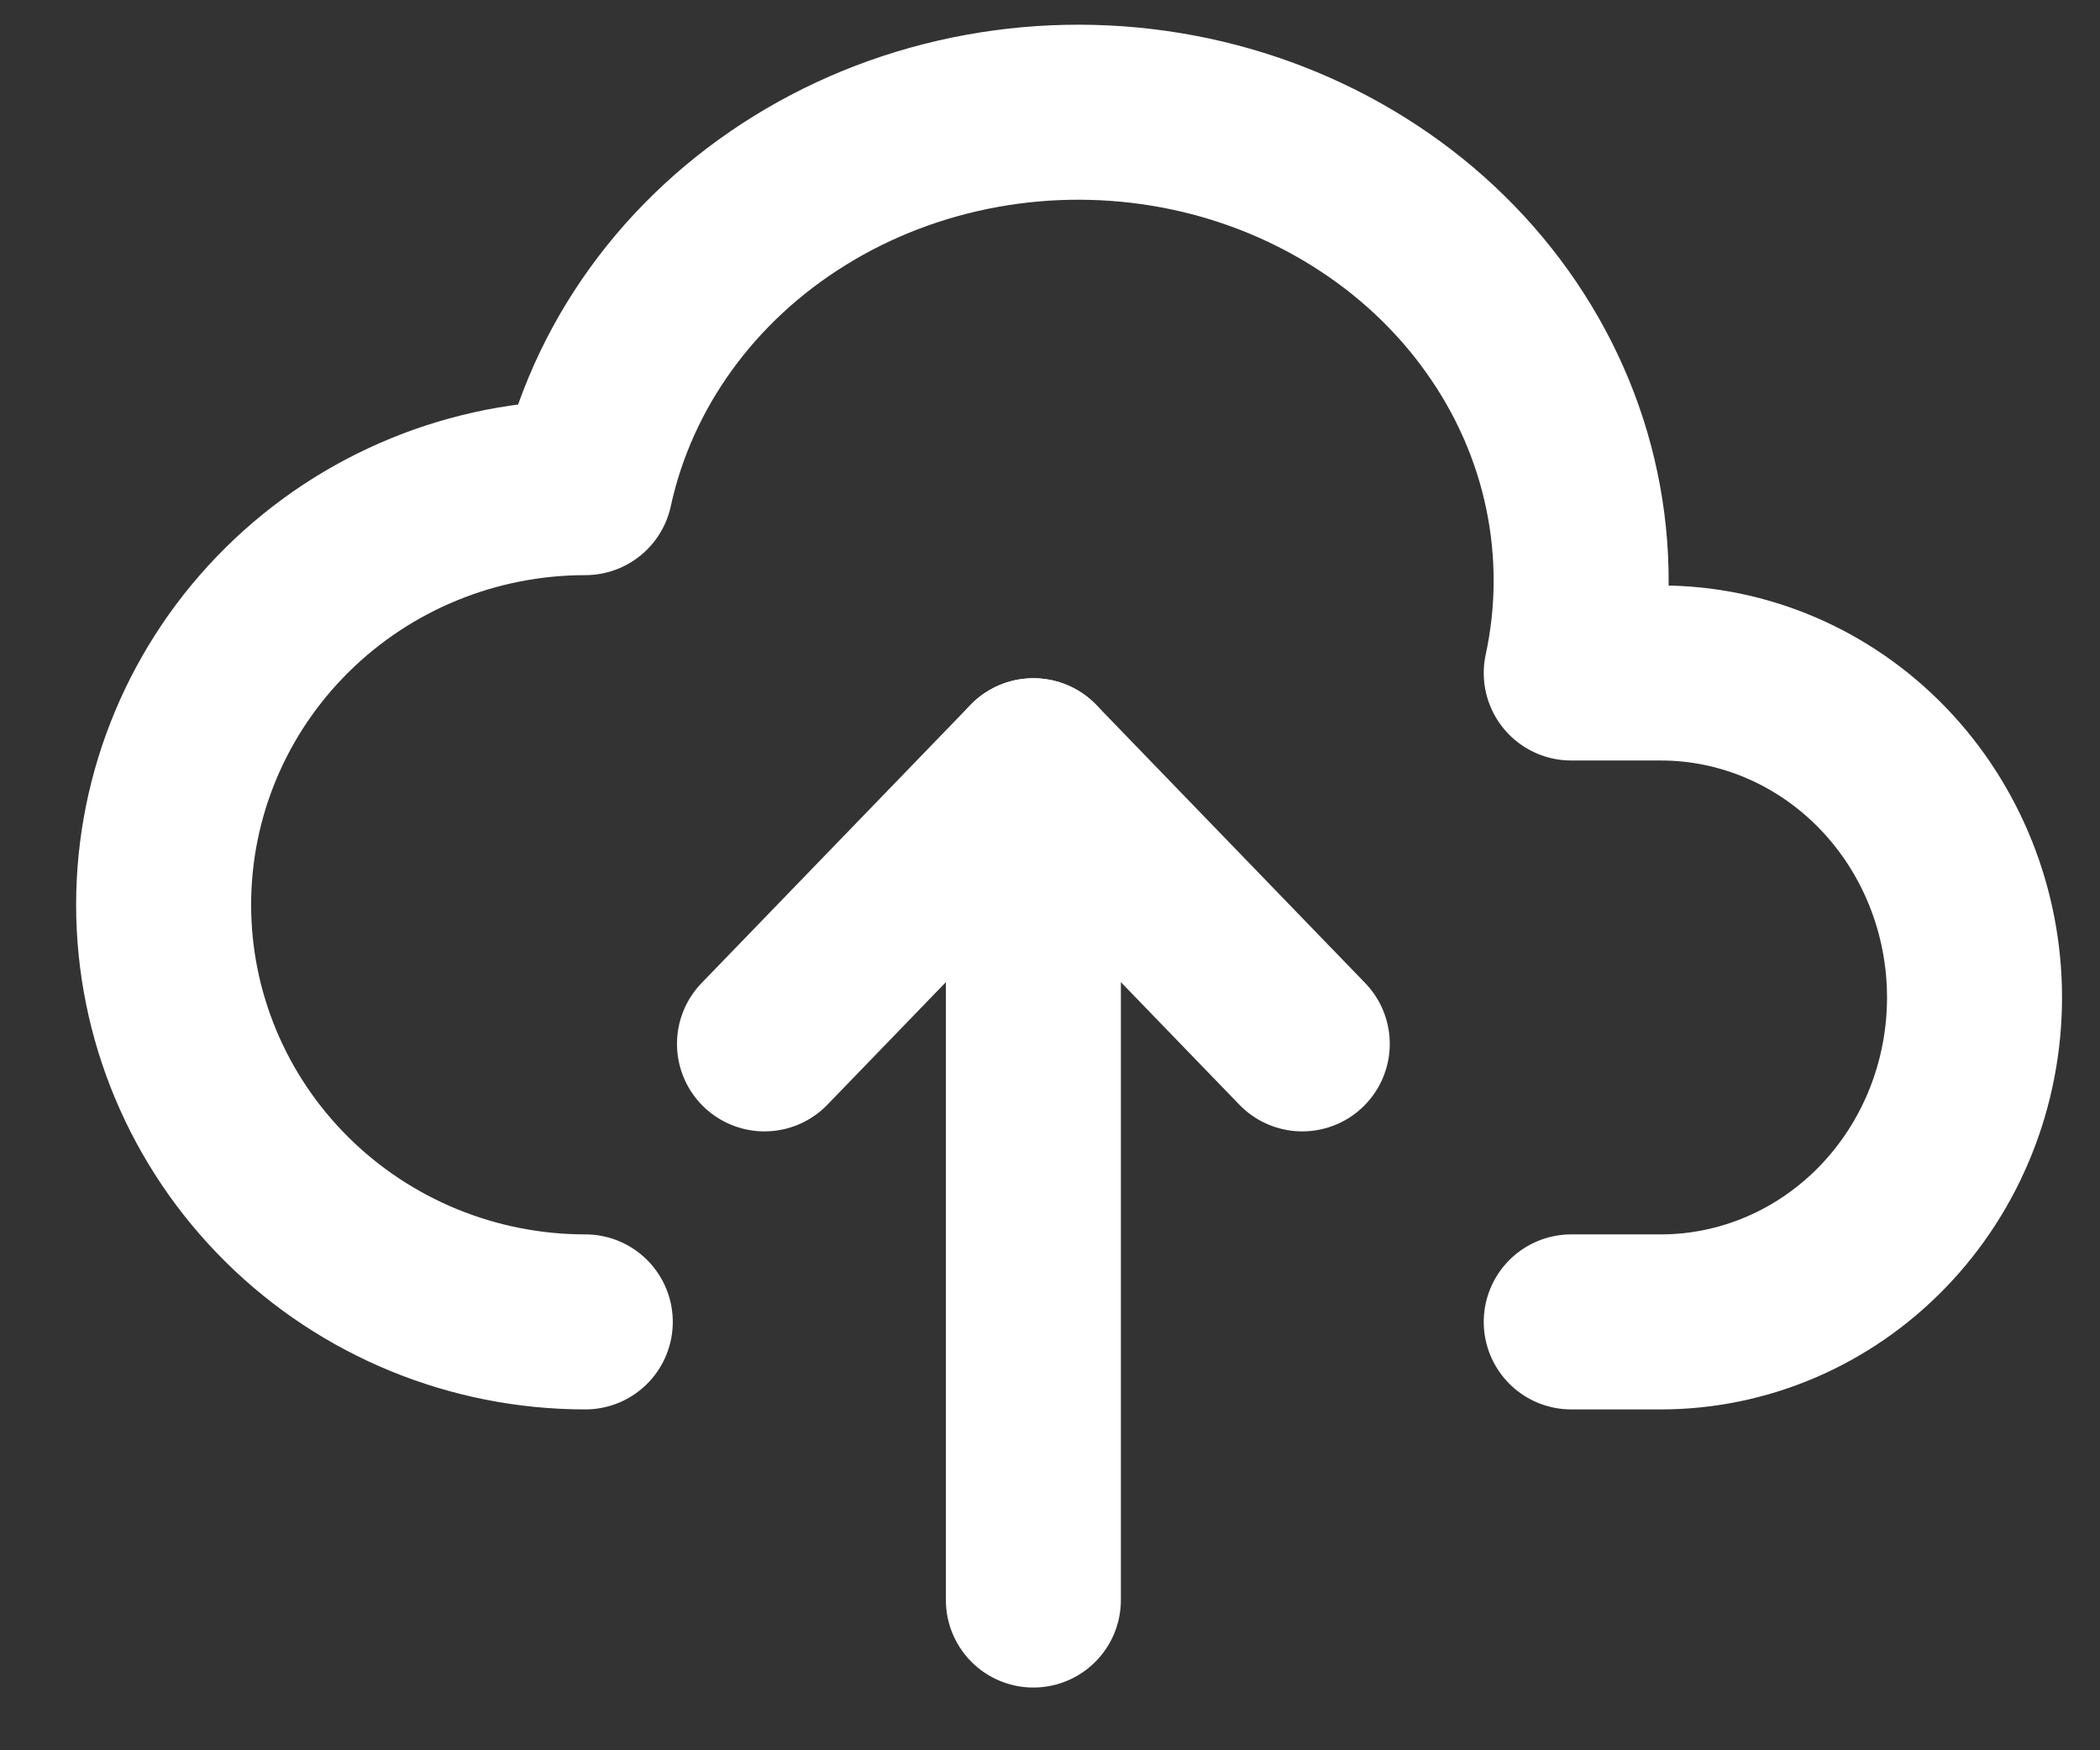 <svg width="24" height="20" viewBox="0 0 24 20" fill="none" xmlns="http://www.w3.org/2000/svg">
<rect x="0" y="0" width="24" height="20" fill="#333333" stroke="none"/>
<path d="M6.689 15.105C5.411 15.105 4.185 14.603 3.282 13.709C2.378 12.815 1.87 11.603 1.87 10.338C1.87 9.074 2.378 7.862 3.282 6.968C4.185 6.074 5.411 5.572 6.689 5.572C6.991 4.181 7.874 2.959 9.144 2.175C9.773 1.786 10.478 1.517 11.219 1.382C11.959 1.247 12.721 1.249 13.461 1.388C14.201 1.527 14.904 1.801 15.53 2.193C16.157 2.585 16.694 3.088 17.111 3.673C17.529 4.258 17.819 4.914 17.963 5.603C18.108 6.293 18.106 7.002 17.957 7.69H18.981C19.932 7.69 20.844 8.081 21.516 8.776C22.189 9.472 22.566 10.415 22.566 11.398C22.566 12.381 22.189 13.324 21.516 14.019C20.844 14.714 19.932 15.105 18.981 15.105H17.957" stroke="white" stroke-width="2" stroke-linecap="round" stroke-linejoin="round"/>
<path d="M8.737 11.928L11.81 8.75L14.883 11.928" stroke="white" stroke-width="2" stroke-linecap="round" stroke-linejoin="round"/>
<path d="M11.81 8.75V18.283" stroke="white" stroke-width="2" stroke-linecap="round" stroke-linejoin="round"/>
</svg>
